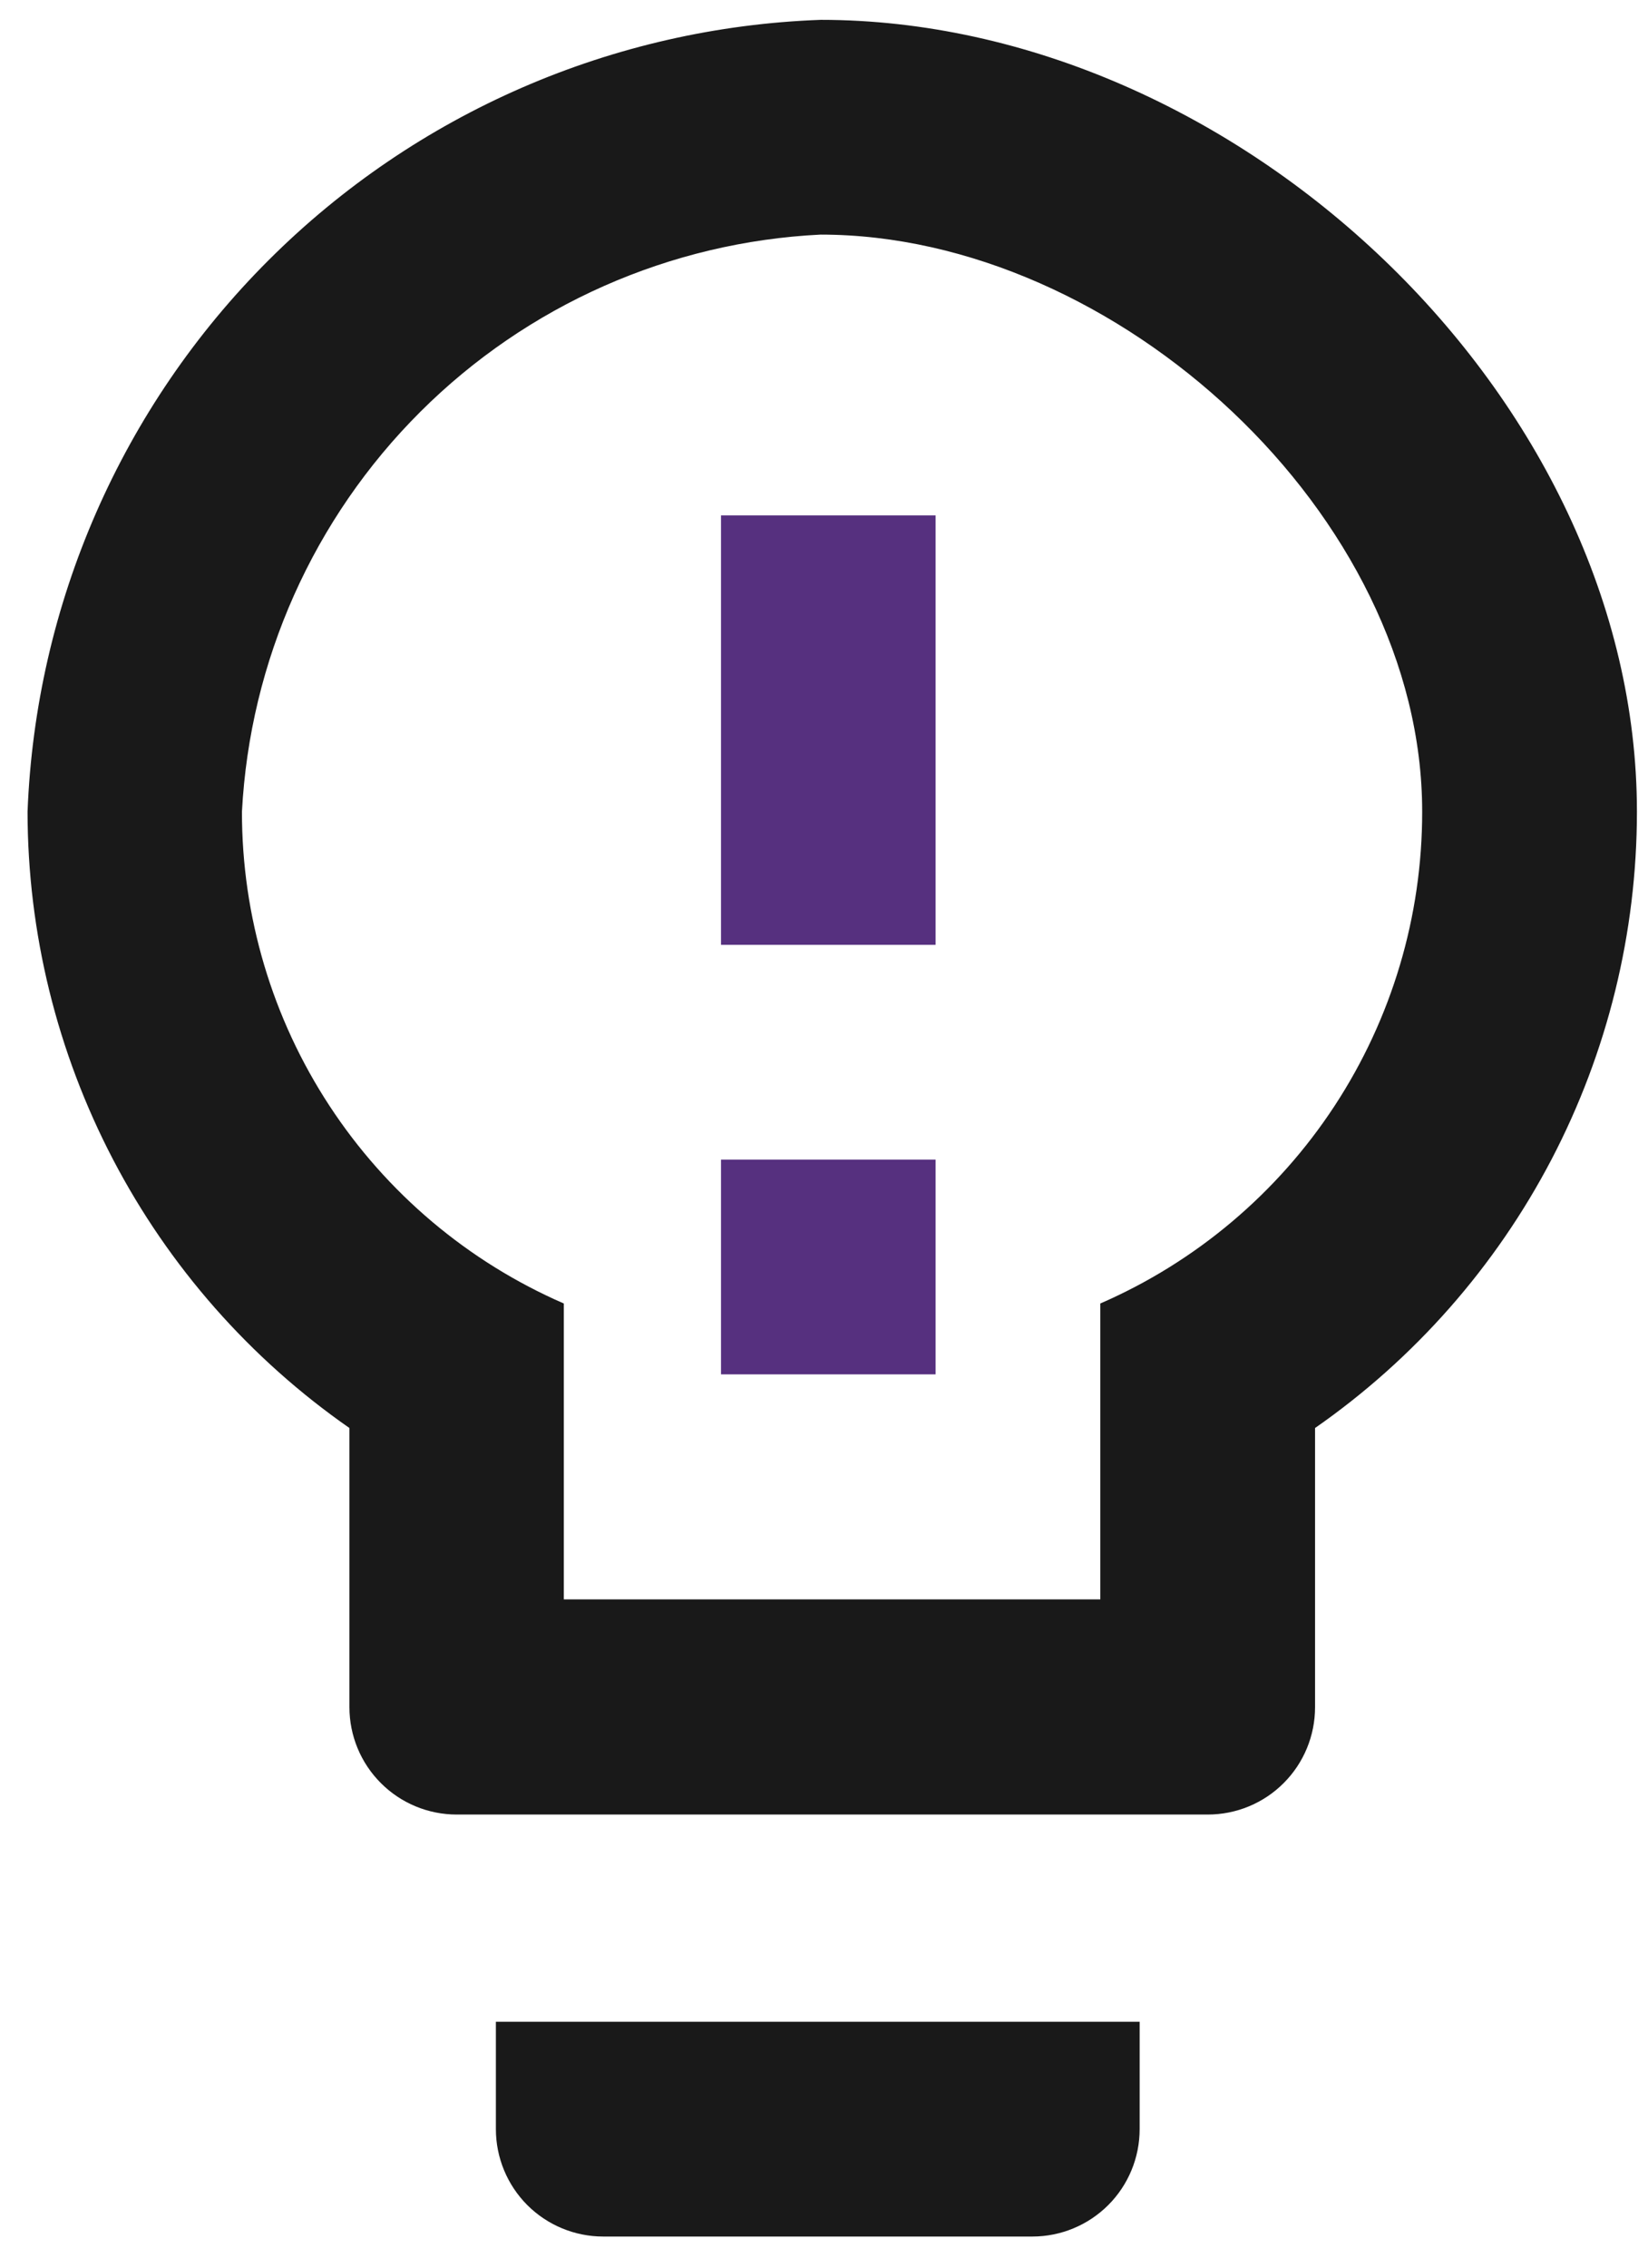 <?xml version="1.0" encoding="UTF-8"?>
<svg xmlns="http://www.w3.org/2000/svg" width="32" height="44" viewBox="0 0 32 44" fill="none">
  <path d="M15.933 0.385C23.988 0.385 31.785 7.696 31.785 15.75C31.784 18.099 31.215 20.413 30.127 22.496C29.038 24.578 27.463 26.366 25.535 27.708V33.125C25.535 33.678 25.316 34.208 24.925 34.598C24.535 34.989 24.005 35.208 23.452 35.208H8.869C8.316 35.208 7.786 34.989 7.396 34.598C7.005 34.208 6.785 33.678 6.785 33.125V27.708C4.857 26.366 3.282 24.578 2.194 22.496C1.106 20.413 0.537 18.099 0.535 15.75C0.69 11.718 2.363 7.893 5.22 5.044C8.076 2.194 11.905 0.53 15.938 0.385H15.933ZM9.629 41.313V39.229H22.129V41.313C22.129 41.865 21.91 42.395 21.519 42.786C21.128 43.176 20.598 43.396 20.046 43.396H11.713C11.16 43.396 10.63 43.176 10.239 42.786C9.849 42.395 9.629 41.865 9.629 41.313ZM15.933 4.552C13.006 4.696 10.237 5.921 8.162 7.99C6.086 10.059 4.852 12.824 4.698 15.75C4.696 17.777 5.286 19.76 6.397 21.455C7.507 23.15 9.089 24.484 10.948 25.292V31.033H21.365V25.292C23.223 24.484 24.805 23.15 25.916 21.455C27.026 19.76 27.617 17.777 27.615 15.75C27.619 9.998 21.688 4.552 15.933 4.552Z" fill="black" fill-opacity="0.9"></path>
  <path d="M18.167 10H14V18.333H18.167V10Z" fill="#56307F"></path>
  <path d="M18.167 22.5H14V26.667H18.167V22.5Z" fill="#56307F"></path>
</svg>
